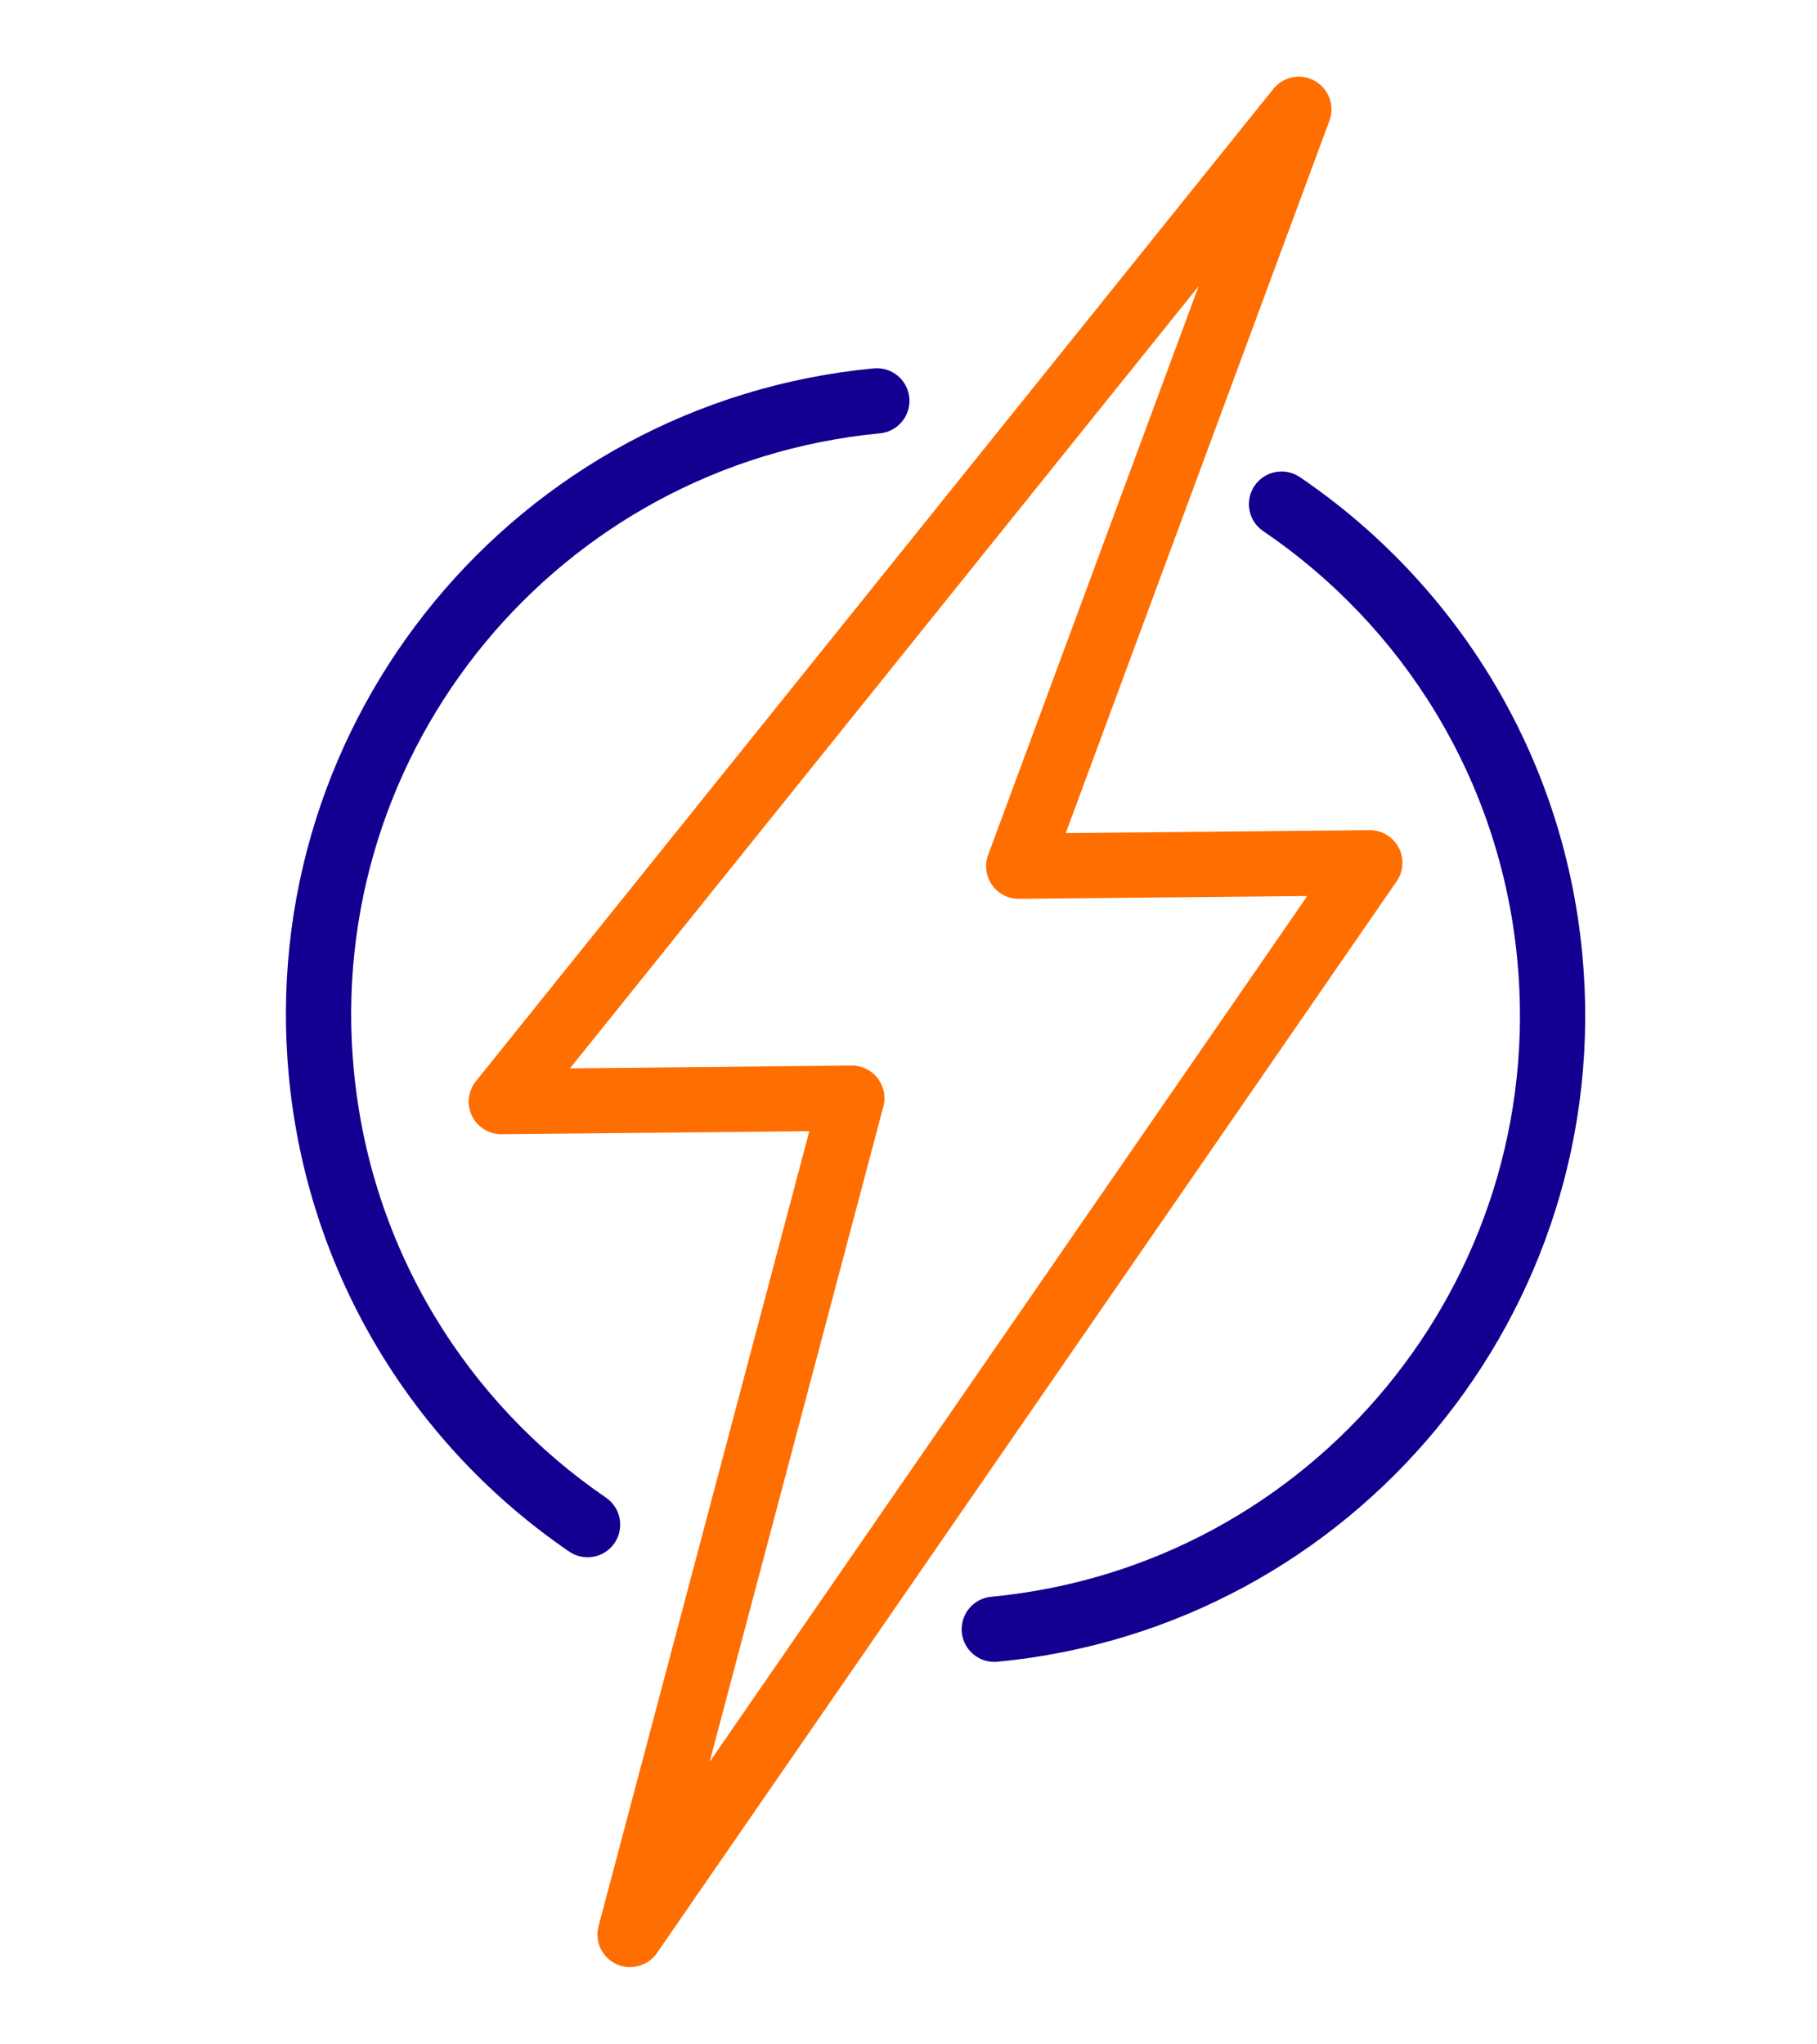 <svg width="24" height="27" viewBox="0 0 24 27" fill="none" xmlns="http://www.w3.org/2000/svg">
<path fill-rule="evenodd" clip-rule="evenodd" d="M12.011 5.253C12.033 5.49 11.86 5.7 11.623 5.723C7.378 6.129 4.268 9.895 4.674 14.14C4.901 16.514 6.179 18.532 8.005 19.78C8.201 19.915 8.251 20.183 8.117 20.379C7.983 20.576 7.715 20.626 7.518 20.492C5.49 19.105 4.069 16.861 3.816 14.222C3.365 9.504 6.822 5.316 11.541 4.865C11.778 4.843 11.988 5.016 12.011 5.253Z" fill="#130090"/>
<path fill-rule="evenodd" clip-rule="evenodd" d="M17.169 6.301C19.21 7.687 20.645 9.937 20.899 12.59C21.35 17.308 17.893 21.496 13.174 21.947C12.937 21.969 12.727 21.796 12.704 21.559C12.682 21.322 12.855 21.111 13.092 21.089C17.337 20.683 20.447 16.916 20.041 12.672C19.813 10.286 18.523 8.262 16.685 7.014C16.488 6.881 16.437 6.613 16.571 6.416C16.704 6.219 16.973 6.168 17.169 6.301Z" fill="#130090"/>
<path fill-rule="evenodd" clip-rule="evenodd" d="M17.368 1.069C17.552 1.173 17.633 1.395 17.56 1.593L14.077 11.003L18.089 10.964C18.25 10.962 18.398 11.05 18.474 11.193C18.549 11.335 18.539 11.507 18.448 11.639L8.677 25.794C8.558 25.966 8.332 26.028 8.142 25.941C7.952 25.853 7.852 25.641 7.906 25.439L10.69 14.94L6.626 14.98C6.46 14.982 6.307 14.887 6.234 14.738C6.162 14.588 6.182 14.409 6.286 14.28L16.82 1.173C16.952 1.009 17.185 0.964 17.368 1.069ZM7.528 14.11L11.247 14.073C11.382 14.072 11.509 14.133 11.592 14.239C11.674 14.346 11.703 14.484 11.668 14.614L9.373 23.269L17.267 11.834L13.46 11.871C13.319 11.873 13.185 11.804 13.104 11.688C13.022 11.572 13.003 11.424 13.052 11.291L15.833 3.778L7.528 14.11Z" fill="#FF6E00"/>
</svg>
